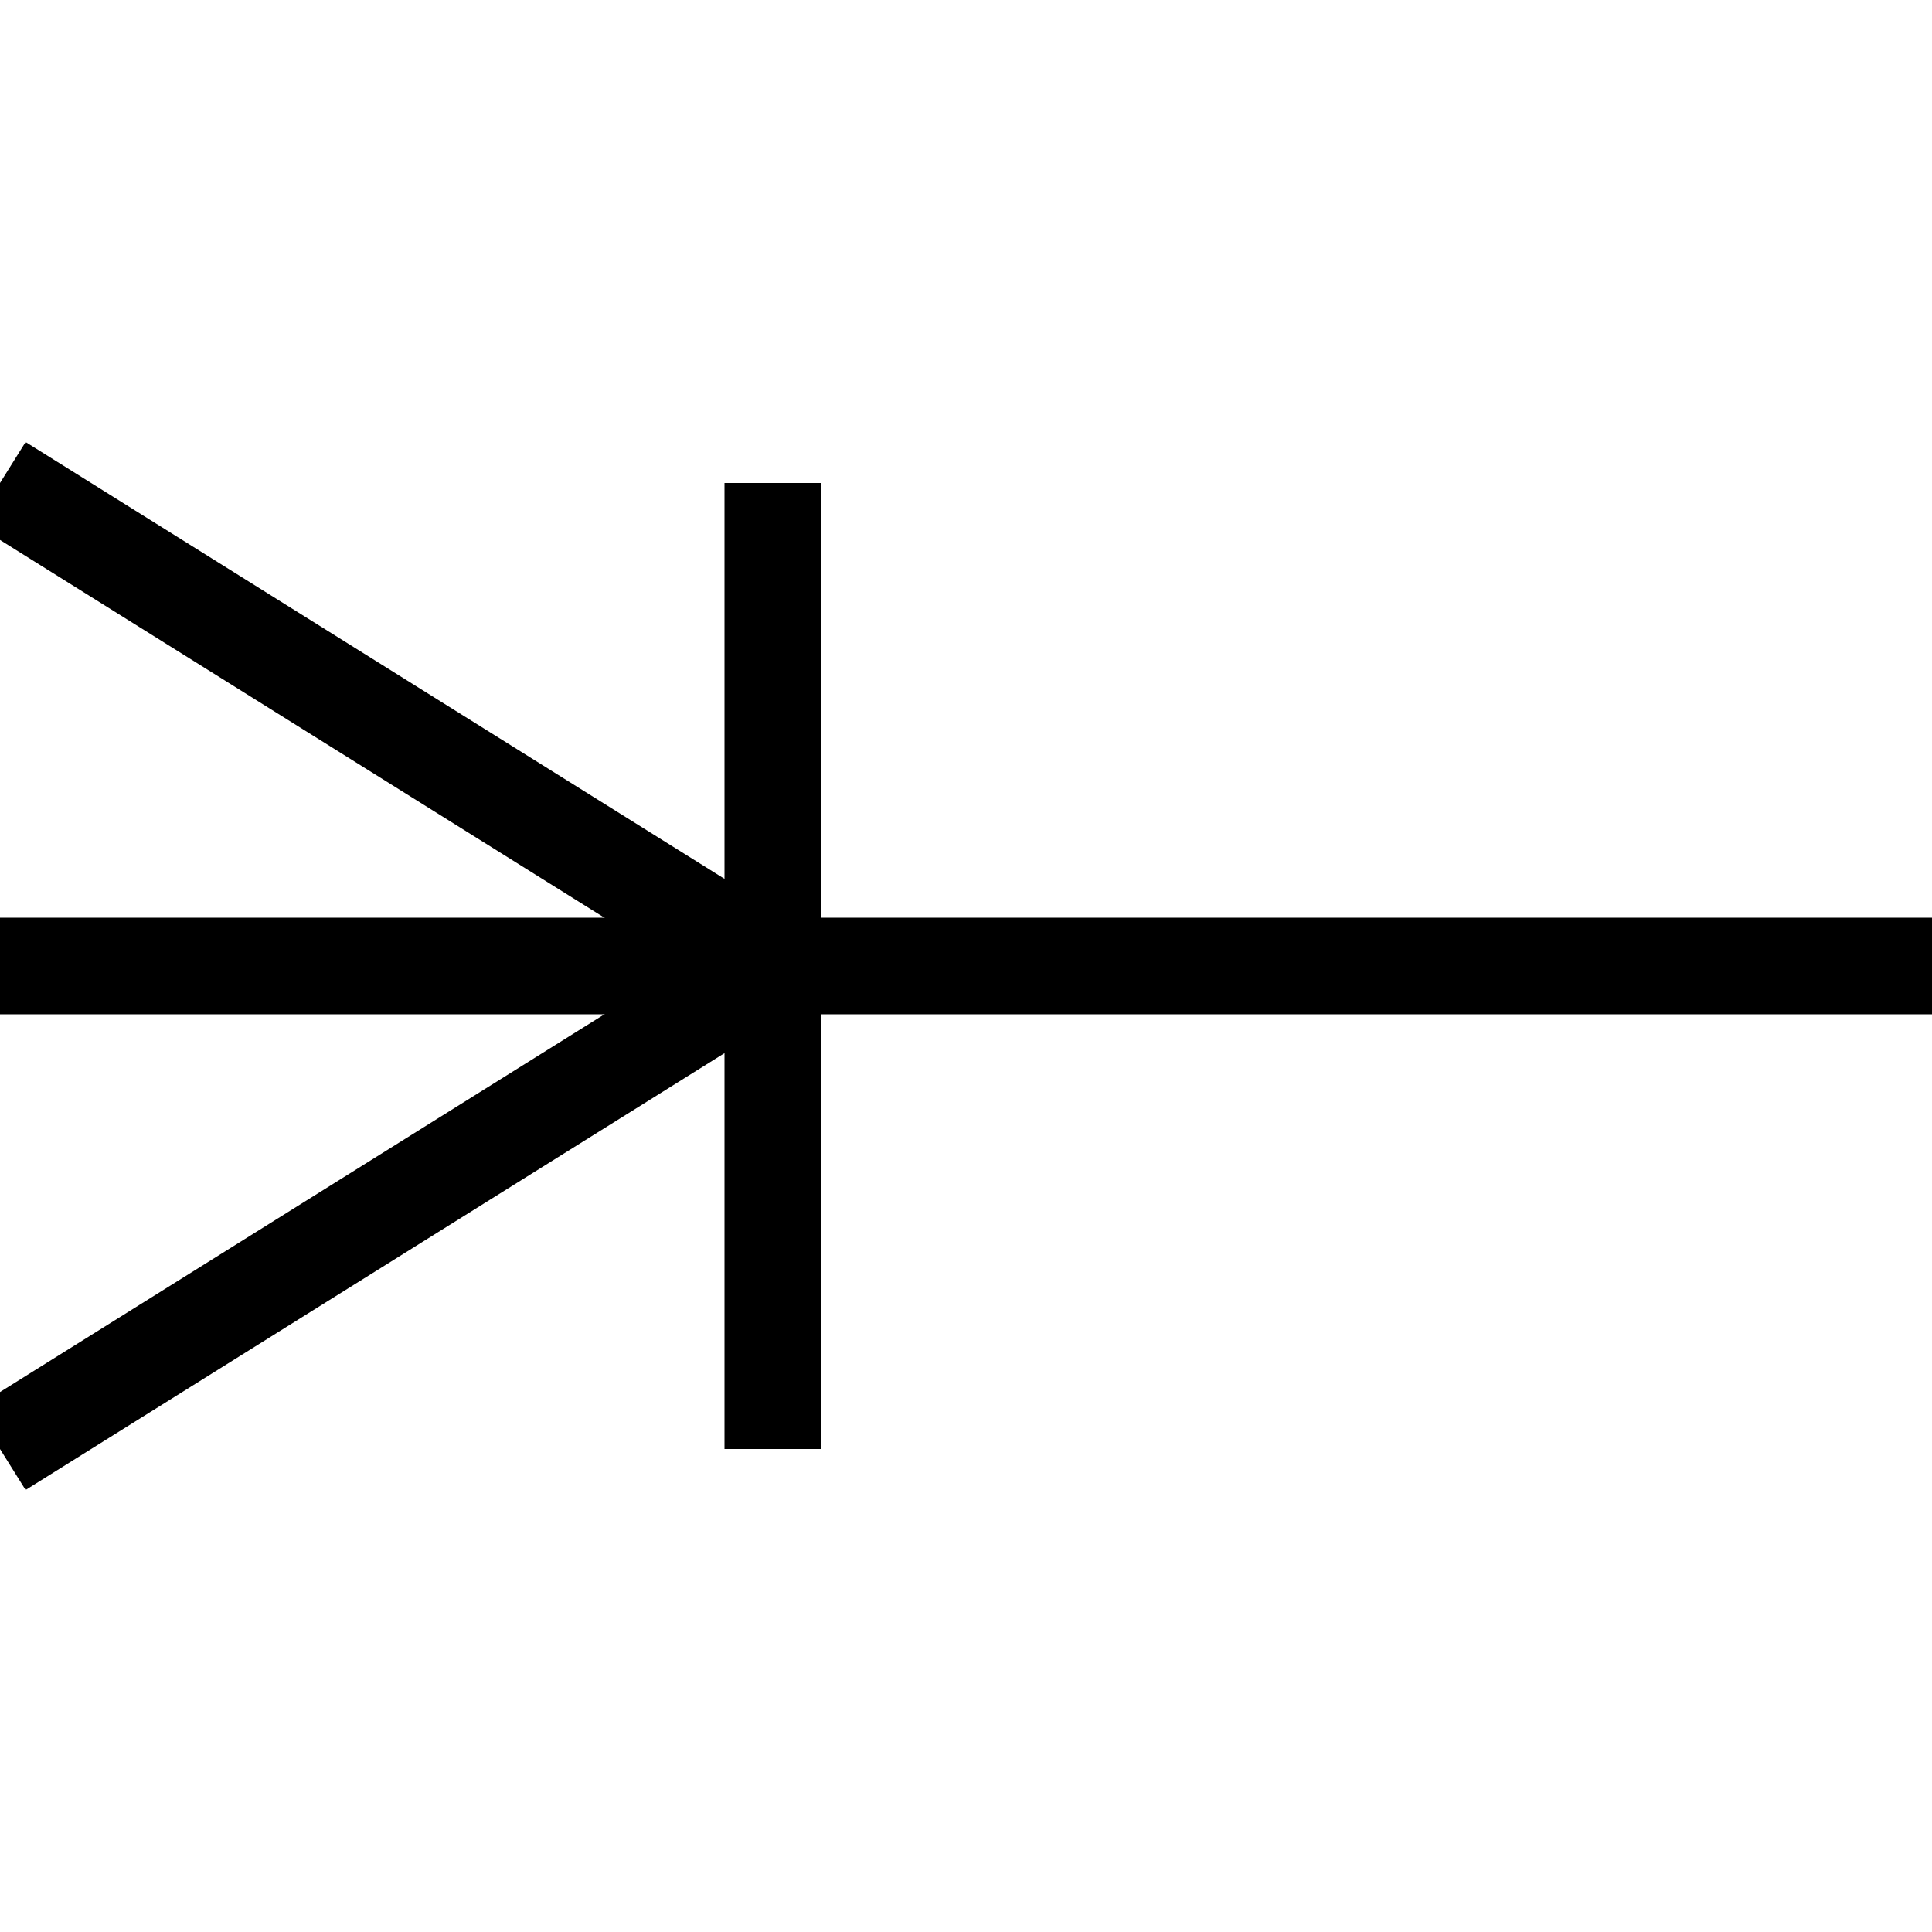 <?xml version="1.0"?>
<svg width="20" height="20" version="1.1" xmlns="http://www.w3.org/2000/svg">
  <g stroke="black">
    <line x1="20" y1="10" x2="0" y2="10" />
    <line x1="8" y1="15" x2="8" y2="5" />
    <line x1="8" y1="10" x2="0" y2="15" />
    <line x1="8" y1="10" x2="0" y2="5" />
  </g>
</svg>
